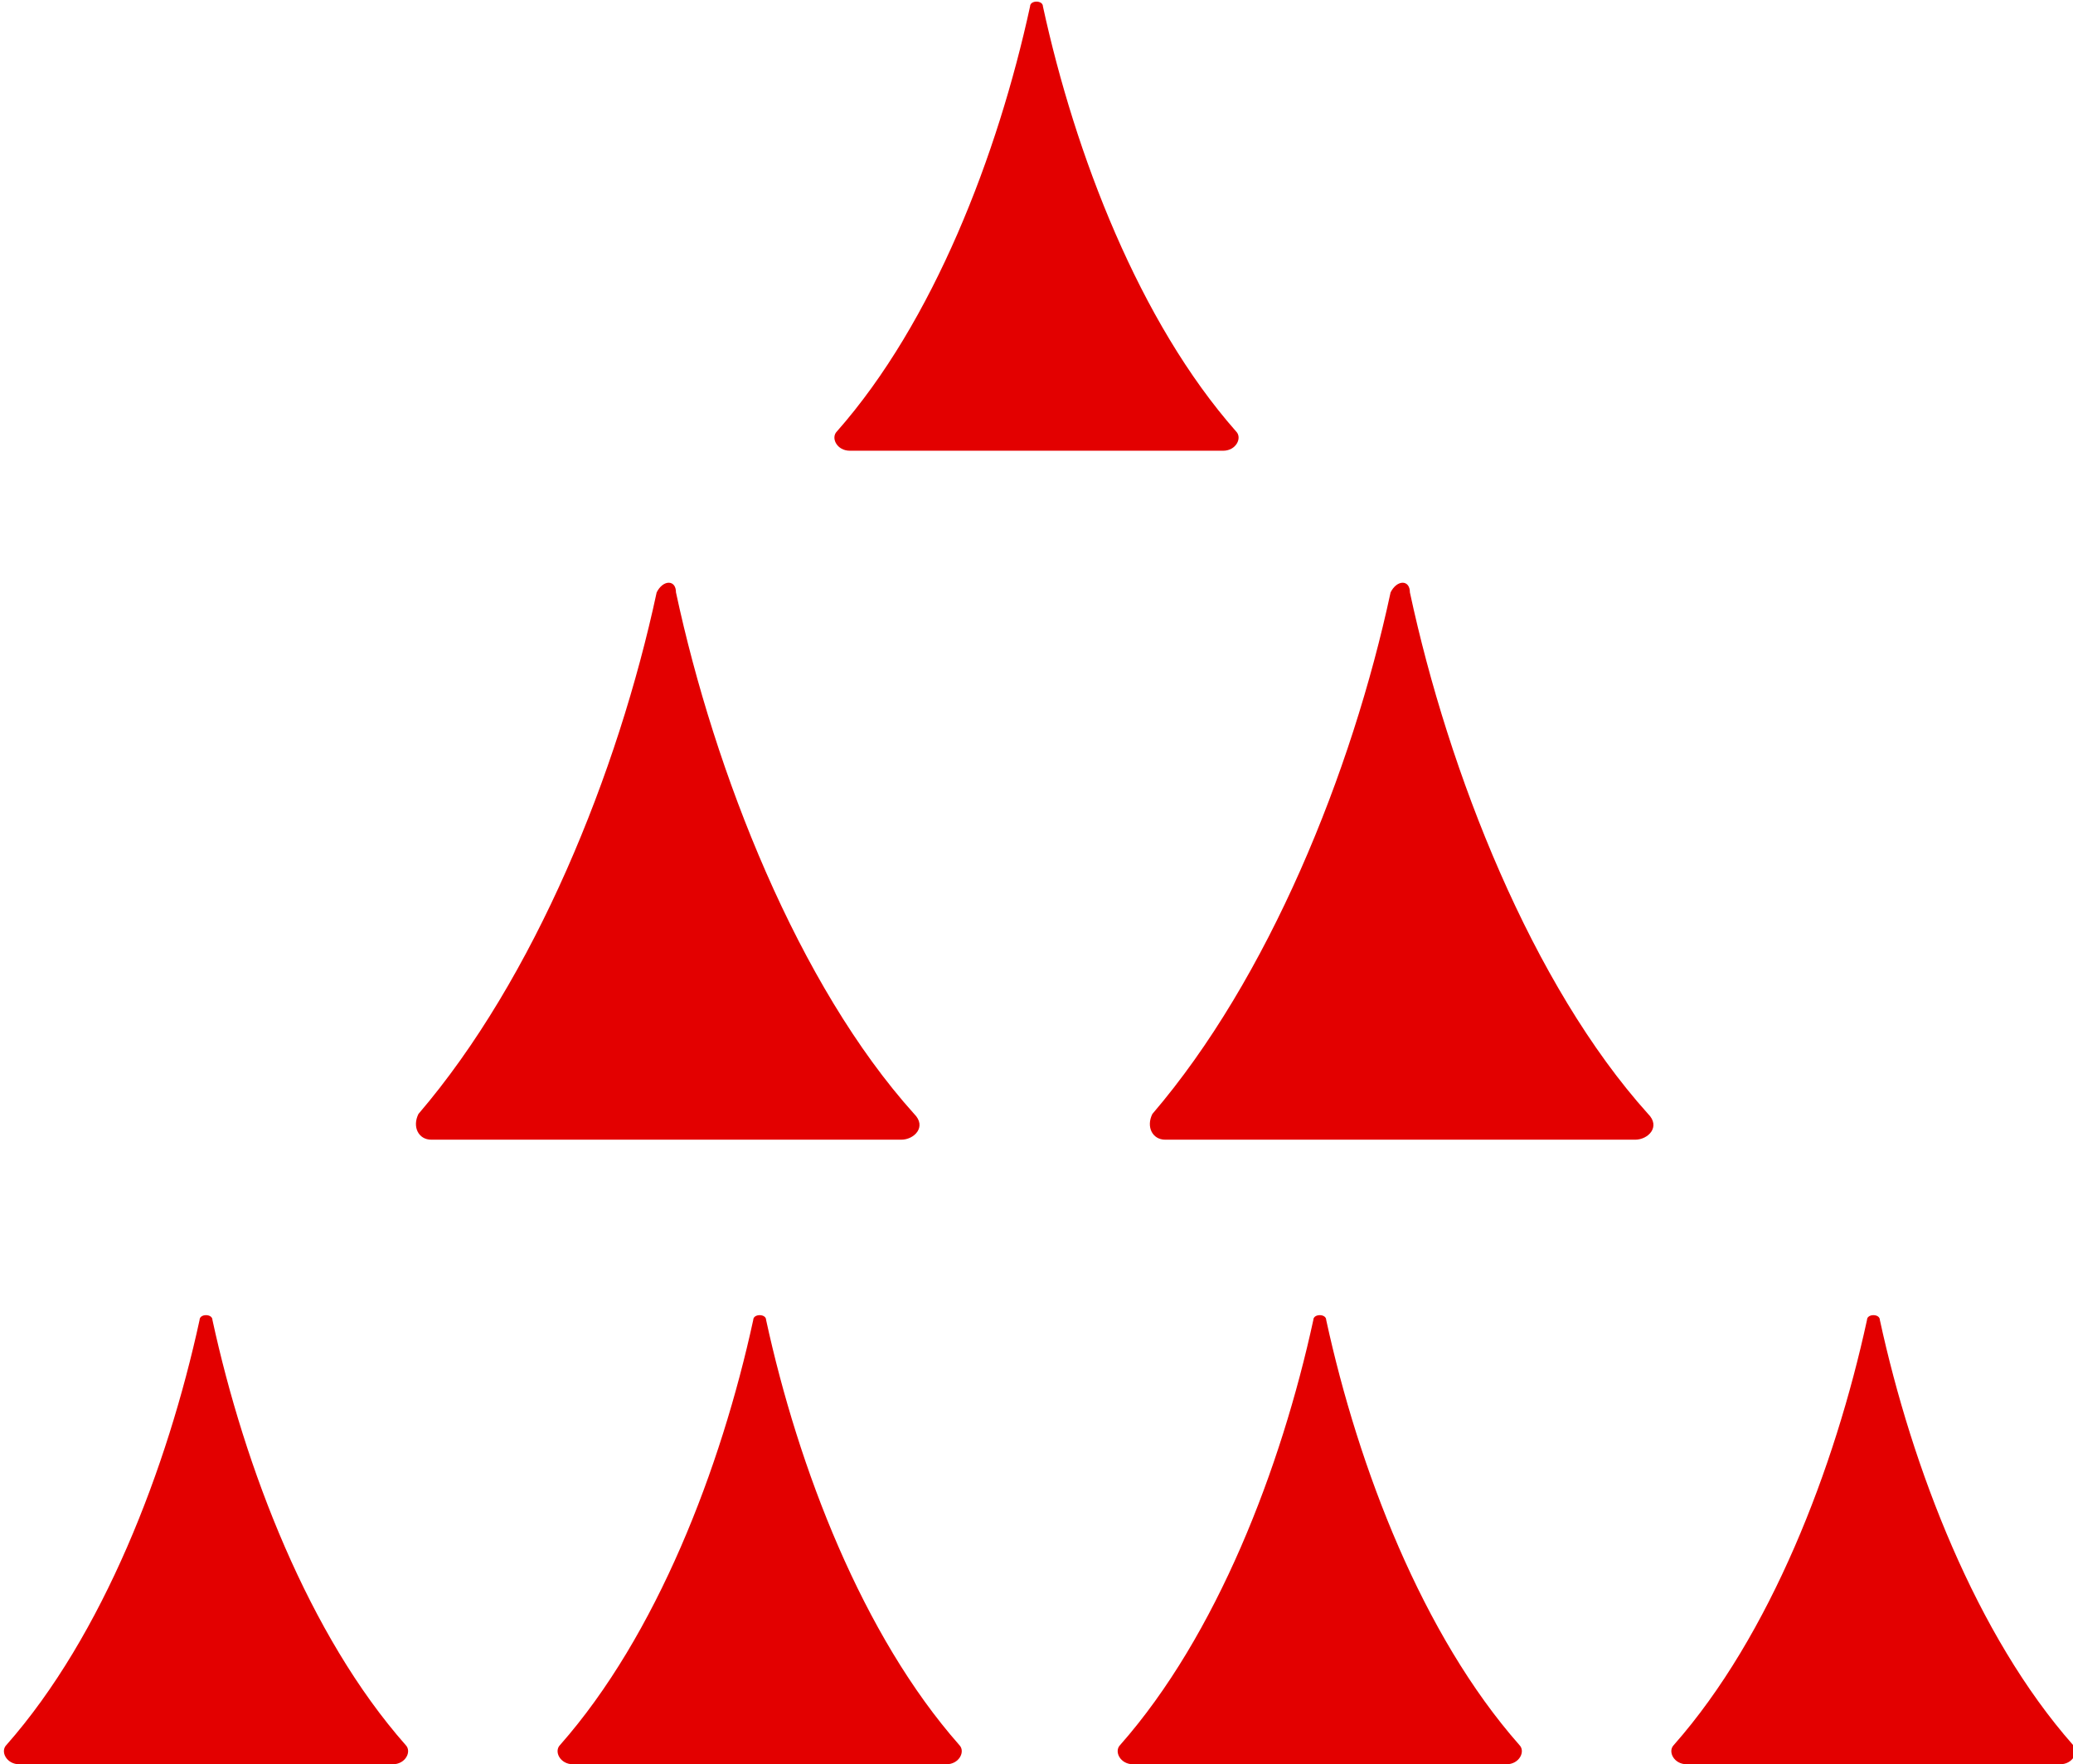 <?xml version="1.0" encoding="UTF-8"?> <!-- Generator: Adobe Illustrator 24.0.3, SVG Export Plug-In . SVG Version: 6.00 Build 0) --> <svg xmlns="http://www.w3.org/2000/svg" xmlns:xlink="http://www.w3.org/1999/xlink" id="Layer_1" x="0px" y="0px" viewBox="0 0 32.2 27.4" xml:space="preserve"> <style type="text/css"> .st0{fill:#E30000;} </style> <g> <path class="st0" d="M13.2,7C13,7,12.9,6.8,13,6.7c1.5-1.7,2.5-4.3,3-6.6c0-0.1,0.2-0.1,0.2,0l0,0c0.5,2.3,1.5,4.9,3,6.6 C19.3,6.8,19.2,7,19,7H13.2z"></path> <path class="st0" d="M6.1,27.4c0.2,0,0.3-0.2,0.2-0.3c-1.5-1.7-2.5-4.3-3-6.6l0,0c0-0.1-0.2-0.1-0.2,0c-0.5,2.3-1.5,4.9-3,6.6 c-0.1,0.1,0,0.3,0.2,0.3H6.1z"></path> <path class="st0" d="M14.7,27.4c0.2,0,0.3-0.2,0.2-0.3c-1.5-1.7-2.5-4.3-3-6.6l0,0c0-0.1-0.2-0.1-0.2,0c-0.5,2.3-1.5,4.9-3,6.6 c-0.1,0.1,0,0.3,0.2,0.3H14.7z"></path> <path class="st0" d="M23.4,27.4c0.2,0,0.3-0.2,0.2-0.3c-1.5-1.7-2.5-4.3-3-6.6l0,0c0-0.1-0.2-0.1-0.2,0c-0.5,2.3-1.5,4.9-3,6.6 c-0.1,0.1,0,0.3,0.2,0.3H23.4z"></path> <path class="st0" d="M32,27.4c0.2,0,0.3-0.2,0.2-0.3c-1.5-1.7-2.5-4.3-3-6.6l0,0c0-0.1-0.2-0.1-0.2,0c-0.5,2.3-1.5,4.9-3,6.6 c-0.1,0.1,0,0.3,0.2,0.3H32z"></path> <path class="st0" d="M14,17.7c0.2,0,0.4-0.2,0.2-0.4c-1.8-2-3.1-5.3-3.7-8.1l0,0c0-0.2-0.2-0.2-0.3,0c-0.6,2.8-1.9,6-3.7,8.1 c-0.1,0.2,0,0.4,0.2,0.4H14z"></path> <path class="st0" d="M25.4,17.7c0.2,0,0.4-0.2,0.2-0.4c-1.8-2-3.1-5.3-3.7-8.1l0,0c0-0.2-0.2-0.2-0.3,0c-0.6,2.8-1.9,6-3.7,8.1 c-0.1,0.2,0,0.4,0.2,0.4H25.4z"></path> </g> </svg> 
